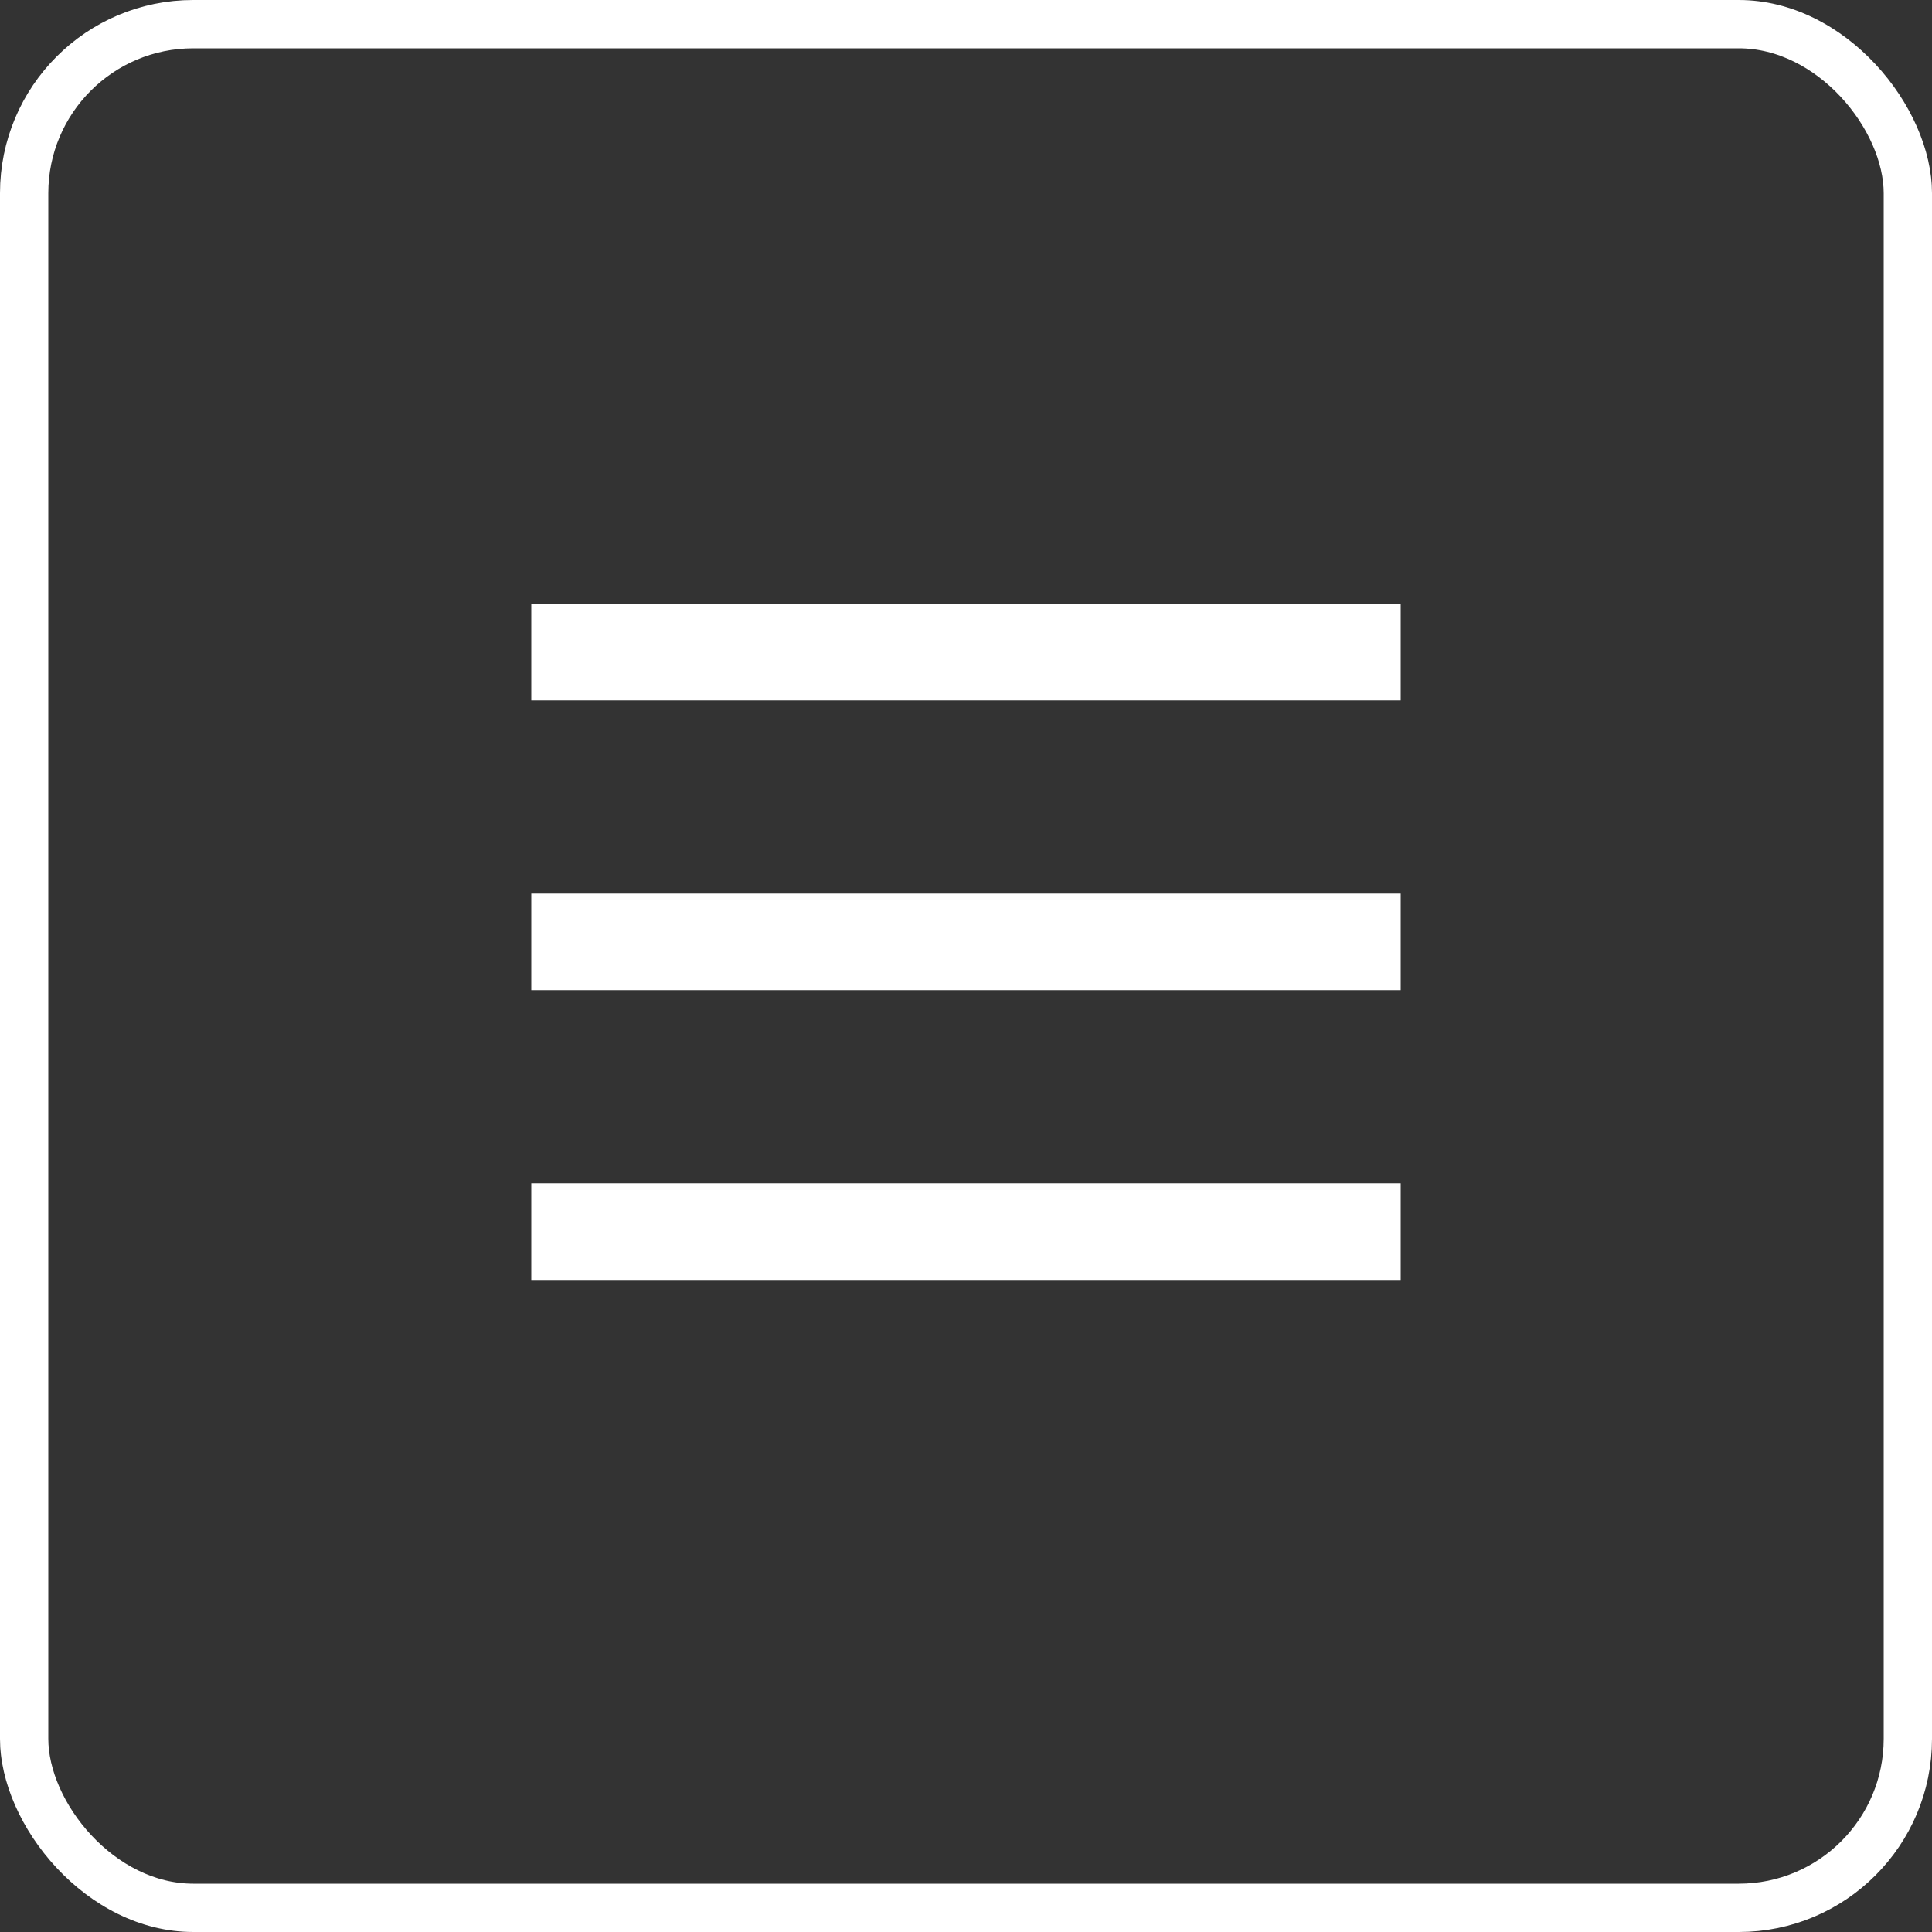 <?xml version="1.0" encoding="UTF-8"?> <svg xmlns="http://www.w3.org/2000/svg" width="40" height="40" viewBox="0 0 40 40" fill="none"><rect x="0" y="0" width="40" height="40" fill="#333333" stroke="none"/><g clip-path="url(#clip0_1863_1308)"><path d="M11 19.5H29" stroke="white" stroke-width="2" stroke-linejoin="round"></path><path d="M11 13.5H29" stroke="white" stroke-width="2" stroke-linejoin="round"></path><path d="M11 25.5H29" stroke="white" stroke-width="2" stroke-linejoin="round"></path><rect x="0.5" y="0.5" width="39" height="39" rx="3.5" stroke="white"></rect></g><defs><clipPath id="clip0_1863_1308"><rect width="40" height="40" rx="4" fill="white"></rect></clipPath></defs></svg> 
